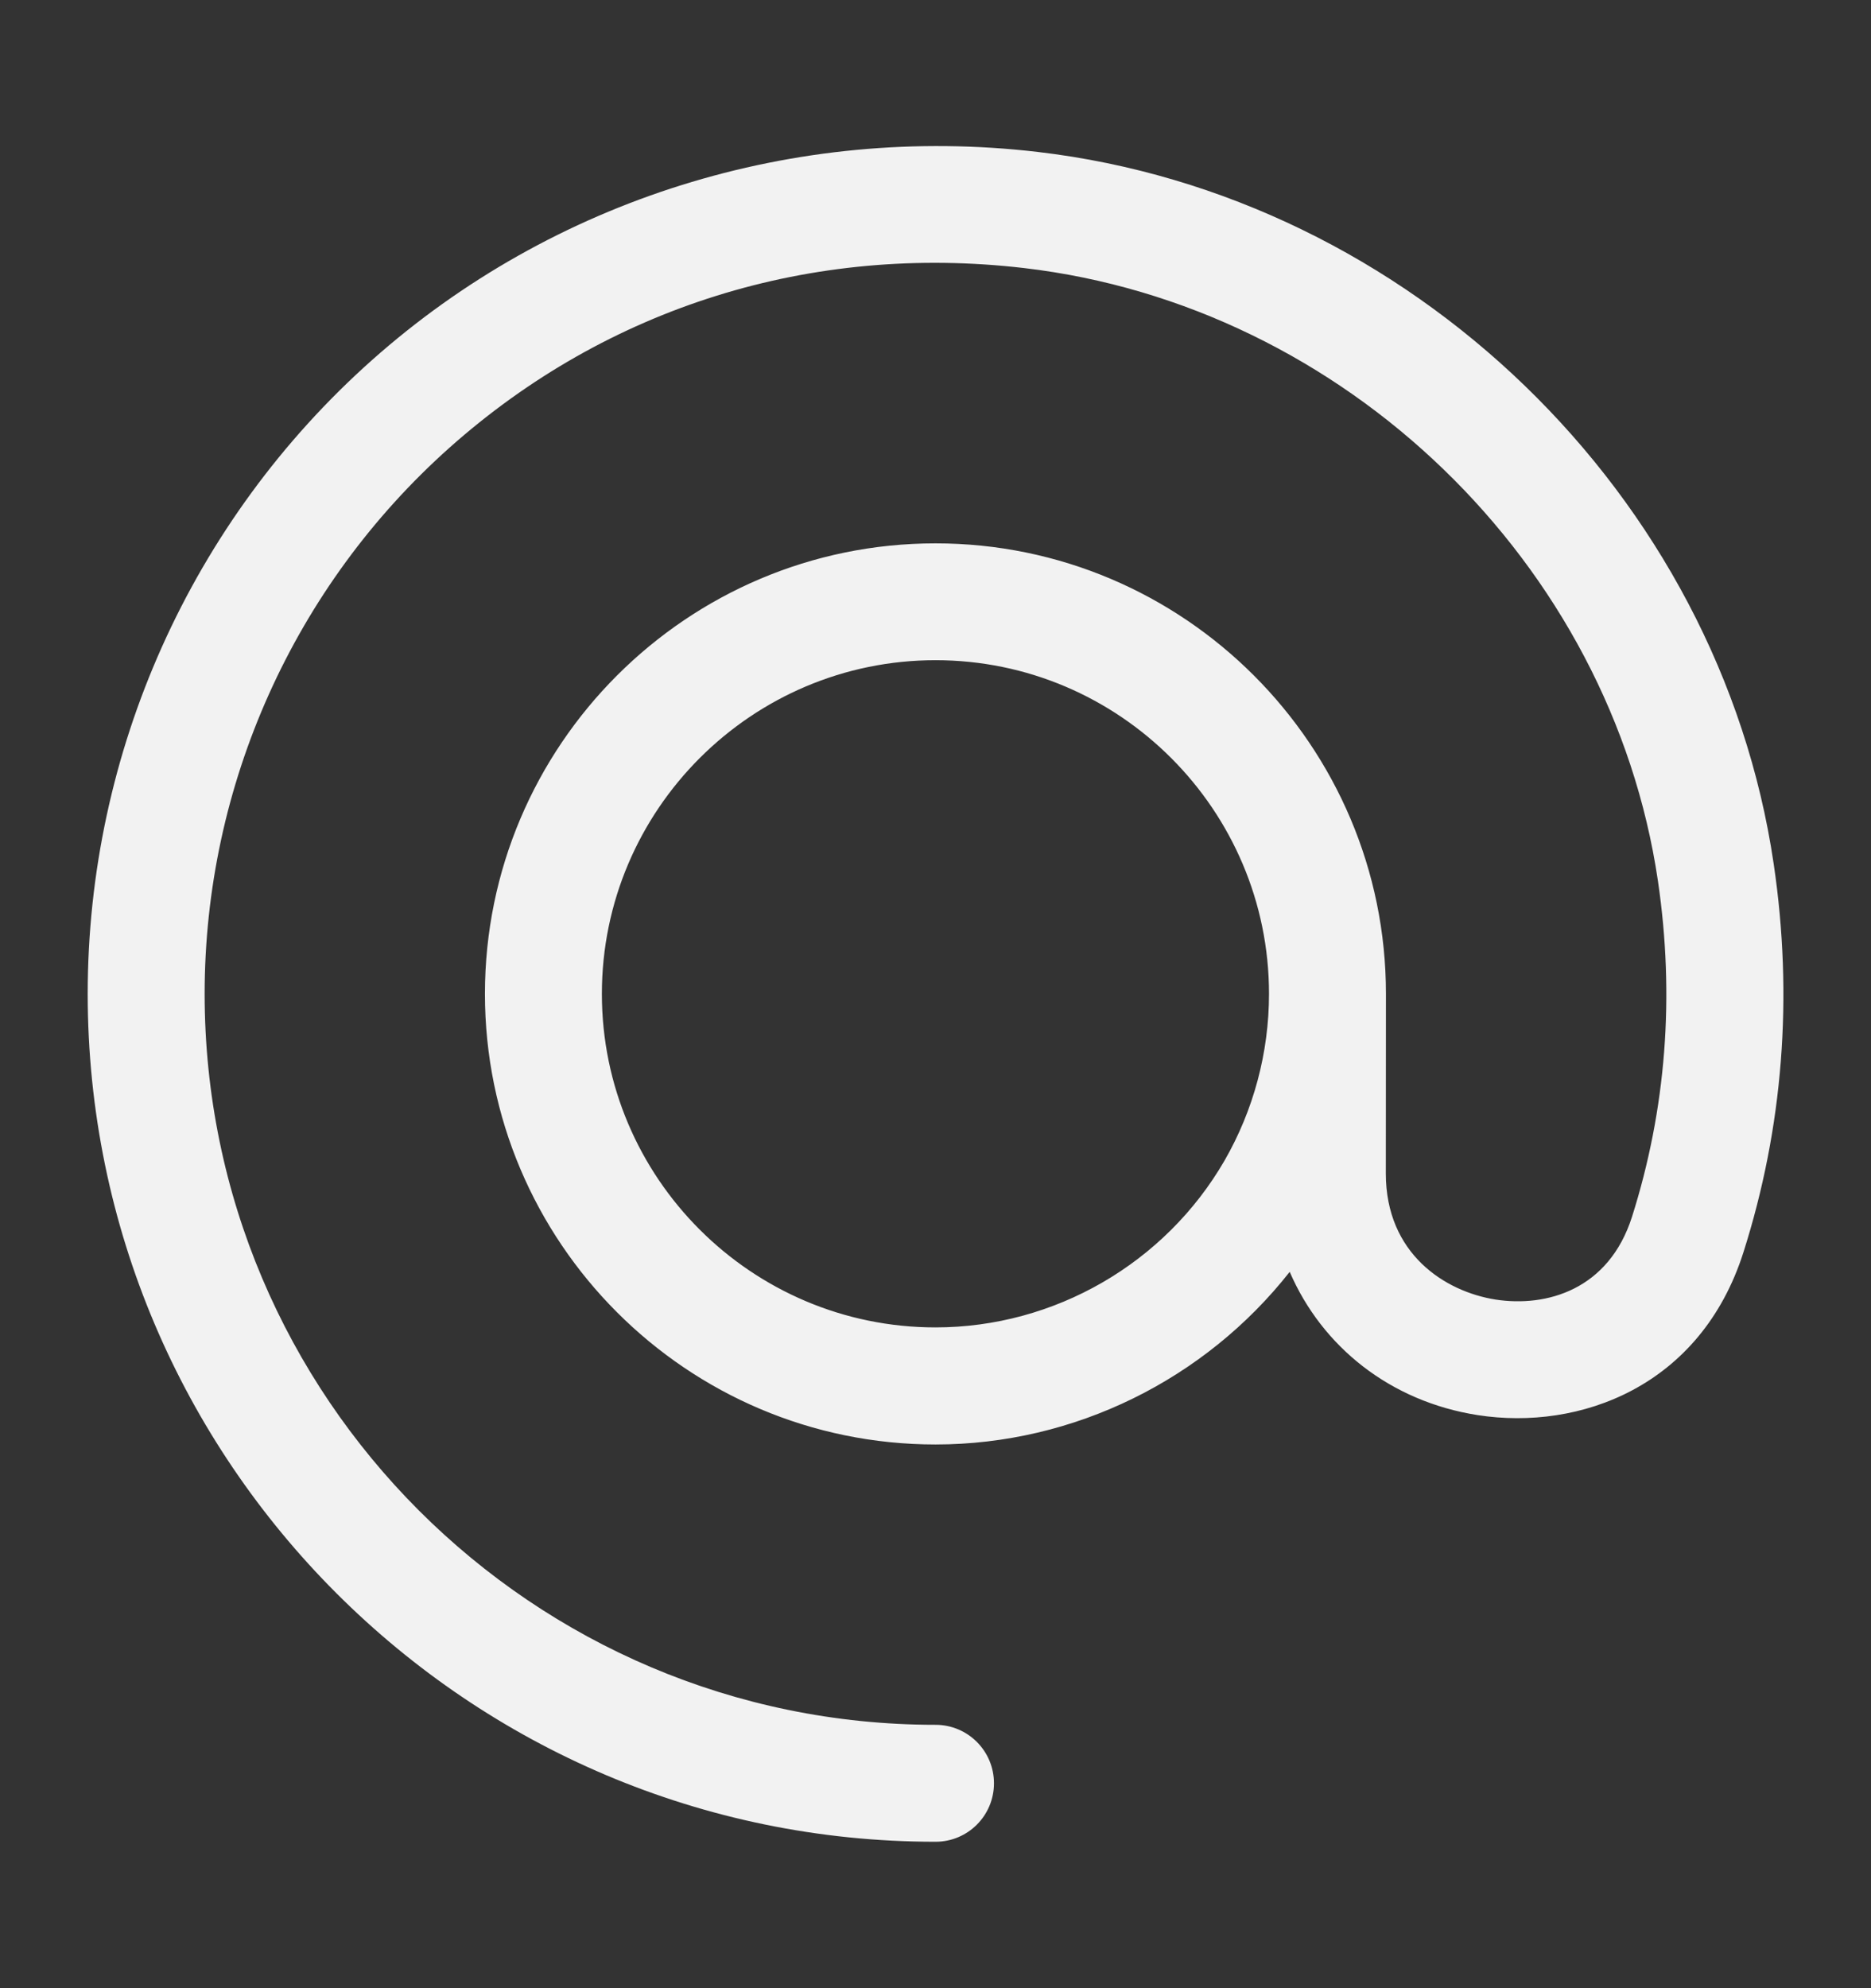 <svg width="16" height="17" viewBox="0 0 16 17" fill="none" xmlns="http://www.w3.org/2000/svg">
<rect x="0" y="0" width="16" height="17" fill="#333333" stroke="none"/>
<path d="M11.852 8.498C11.852 6.374 10.124 4.646 8 4.646C5.875 4.646 4.147 6.374 4.147 8.498C4.147 10.622 5.875 12.351 8 12.351C9.188 12.351 10.305 11.795 11.029 10.875C11.305 11.514 11.887 11.983 12.637 12.1C13.508 12.235 14.543 11.857 14.909 10.708C15.248 9.642 15.336 8.524 15.168 7.388C14.704 4.231 12.056 1.671 8.873 1.299C6.796 1.056 4.724 1.706 3.18 3.08C1.635 4.455 0.75 6.43 0.75 8.498C0.75 12.496 4.003 15.748 8 15.748C8.277 15.748 8.5 15.524 8.5 15.248C8.5 14.972 8.277 14.748 8 14.748C4.553 14.748 1.75 11.945 1.75 8.498C1.75 6.715 2.514 5.013 3.845 3.827C5.194 2.626 6.939 2.08 8.757 2.292C11.498 2.612 13.778 4.817 14.178 7.533C14.323 8.518 14.248 9.484 13.956 10.405C13.757 11.028 13.226 11.179 12.79 11.112C12.357 11.044 11.851 10.721 11.851 10.034L11.852 8.498ZM10.472 9.923C9.963 10.803 9.016 11.35 8 11.35C6.427 11.35 5.147 10.071 5.147 8.498C5.147 6.925 6.428 5.645 8 5.645C9.572 5.645 10.852 6.925 10.852 8.498C10.852 8.999 10.72 9.492 10.472 9.923Z" fill="#F2F2F2"/>
</svg>
